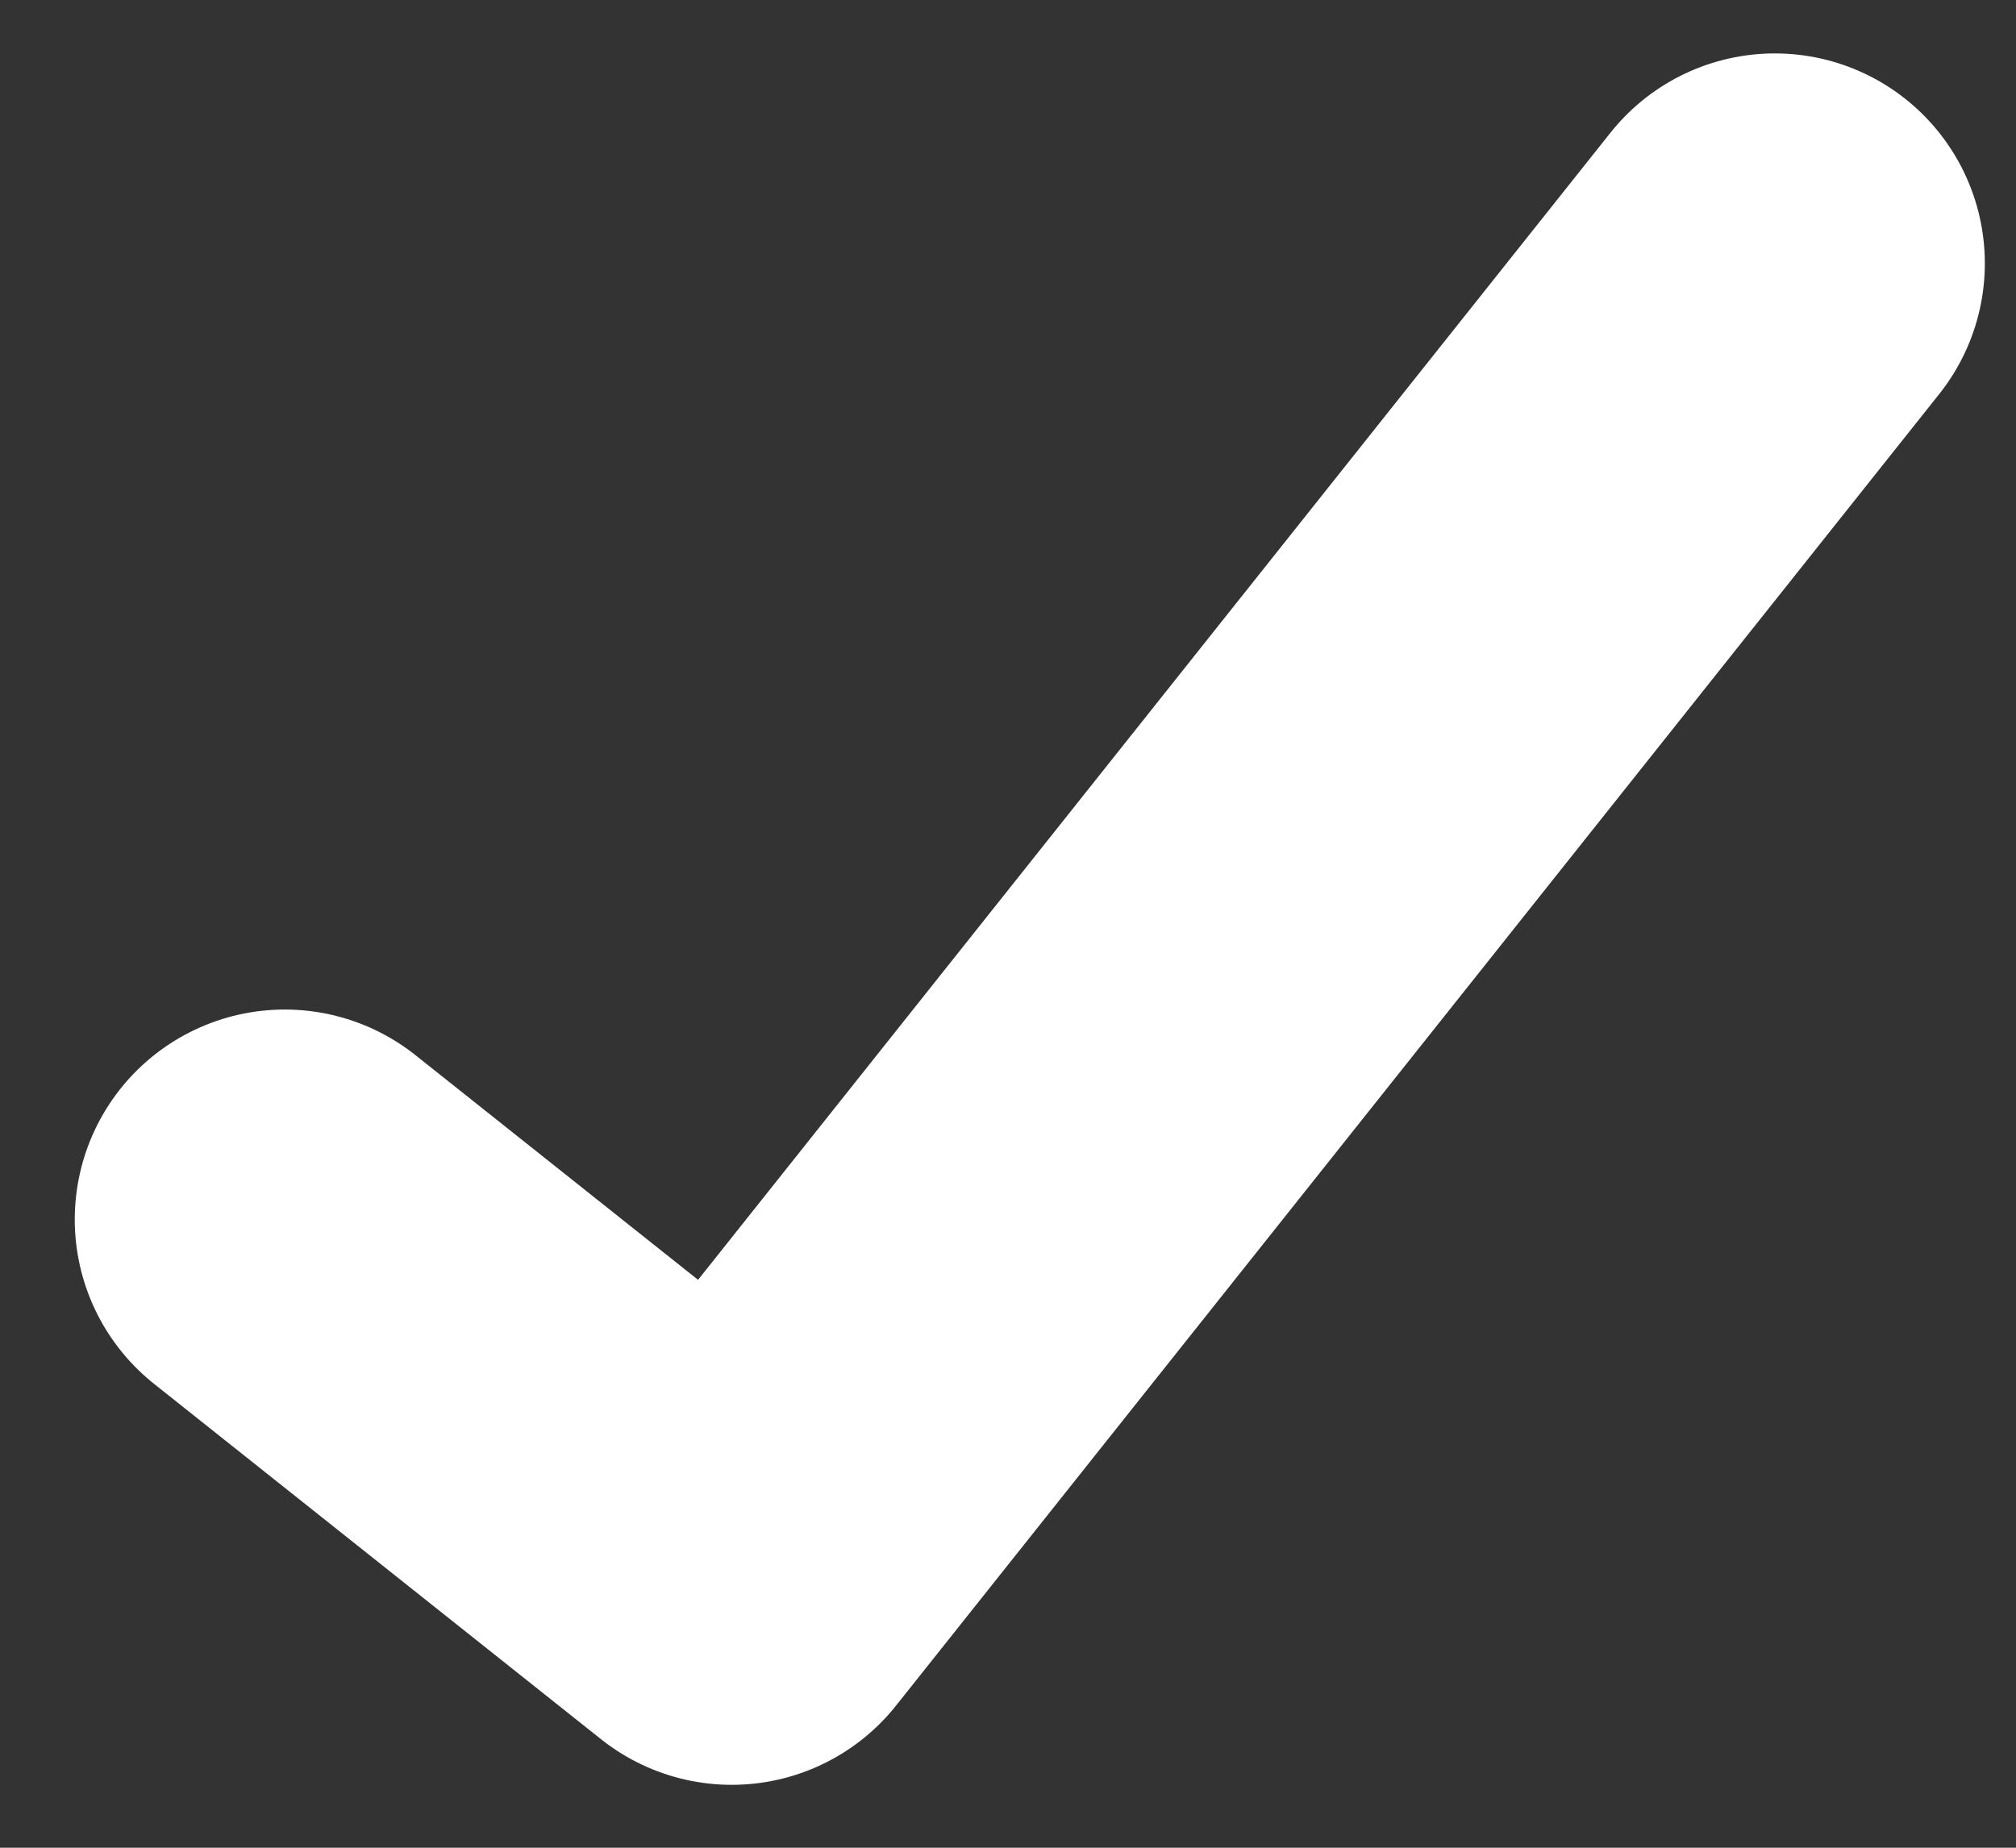 <svg width="24" height="22" viewBox="0 0 24 22" fill="none" xmlns="http://www.w3.org/2000/svg">
<rect x="0" y="0" width="24" height="22" fill="#333333" stroke="none"/>
<path d="M3.39 14.52L8.711 18.751L21.129 3.136" stroke="white" stroke-width="5" stroke-linecap="round" stroke-linejoin="round"/>
</svg>
